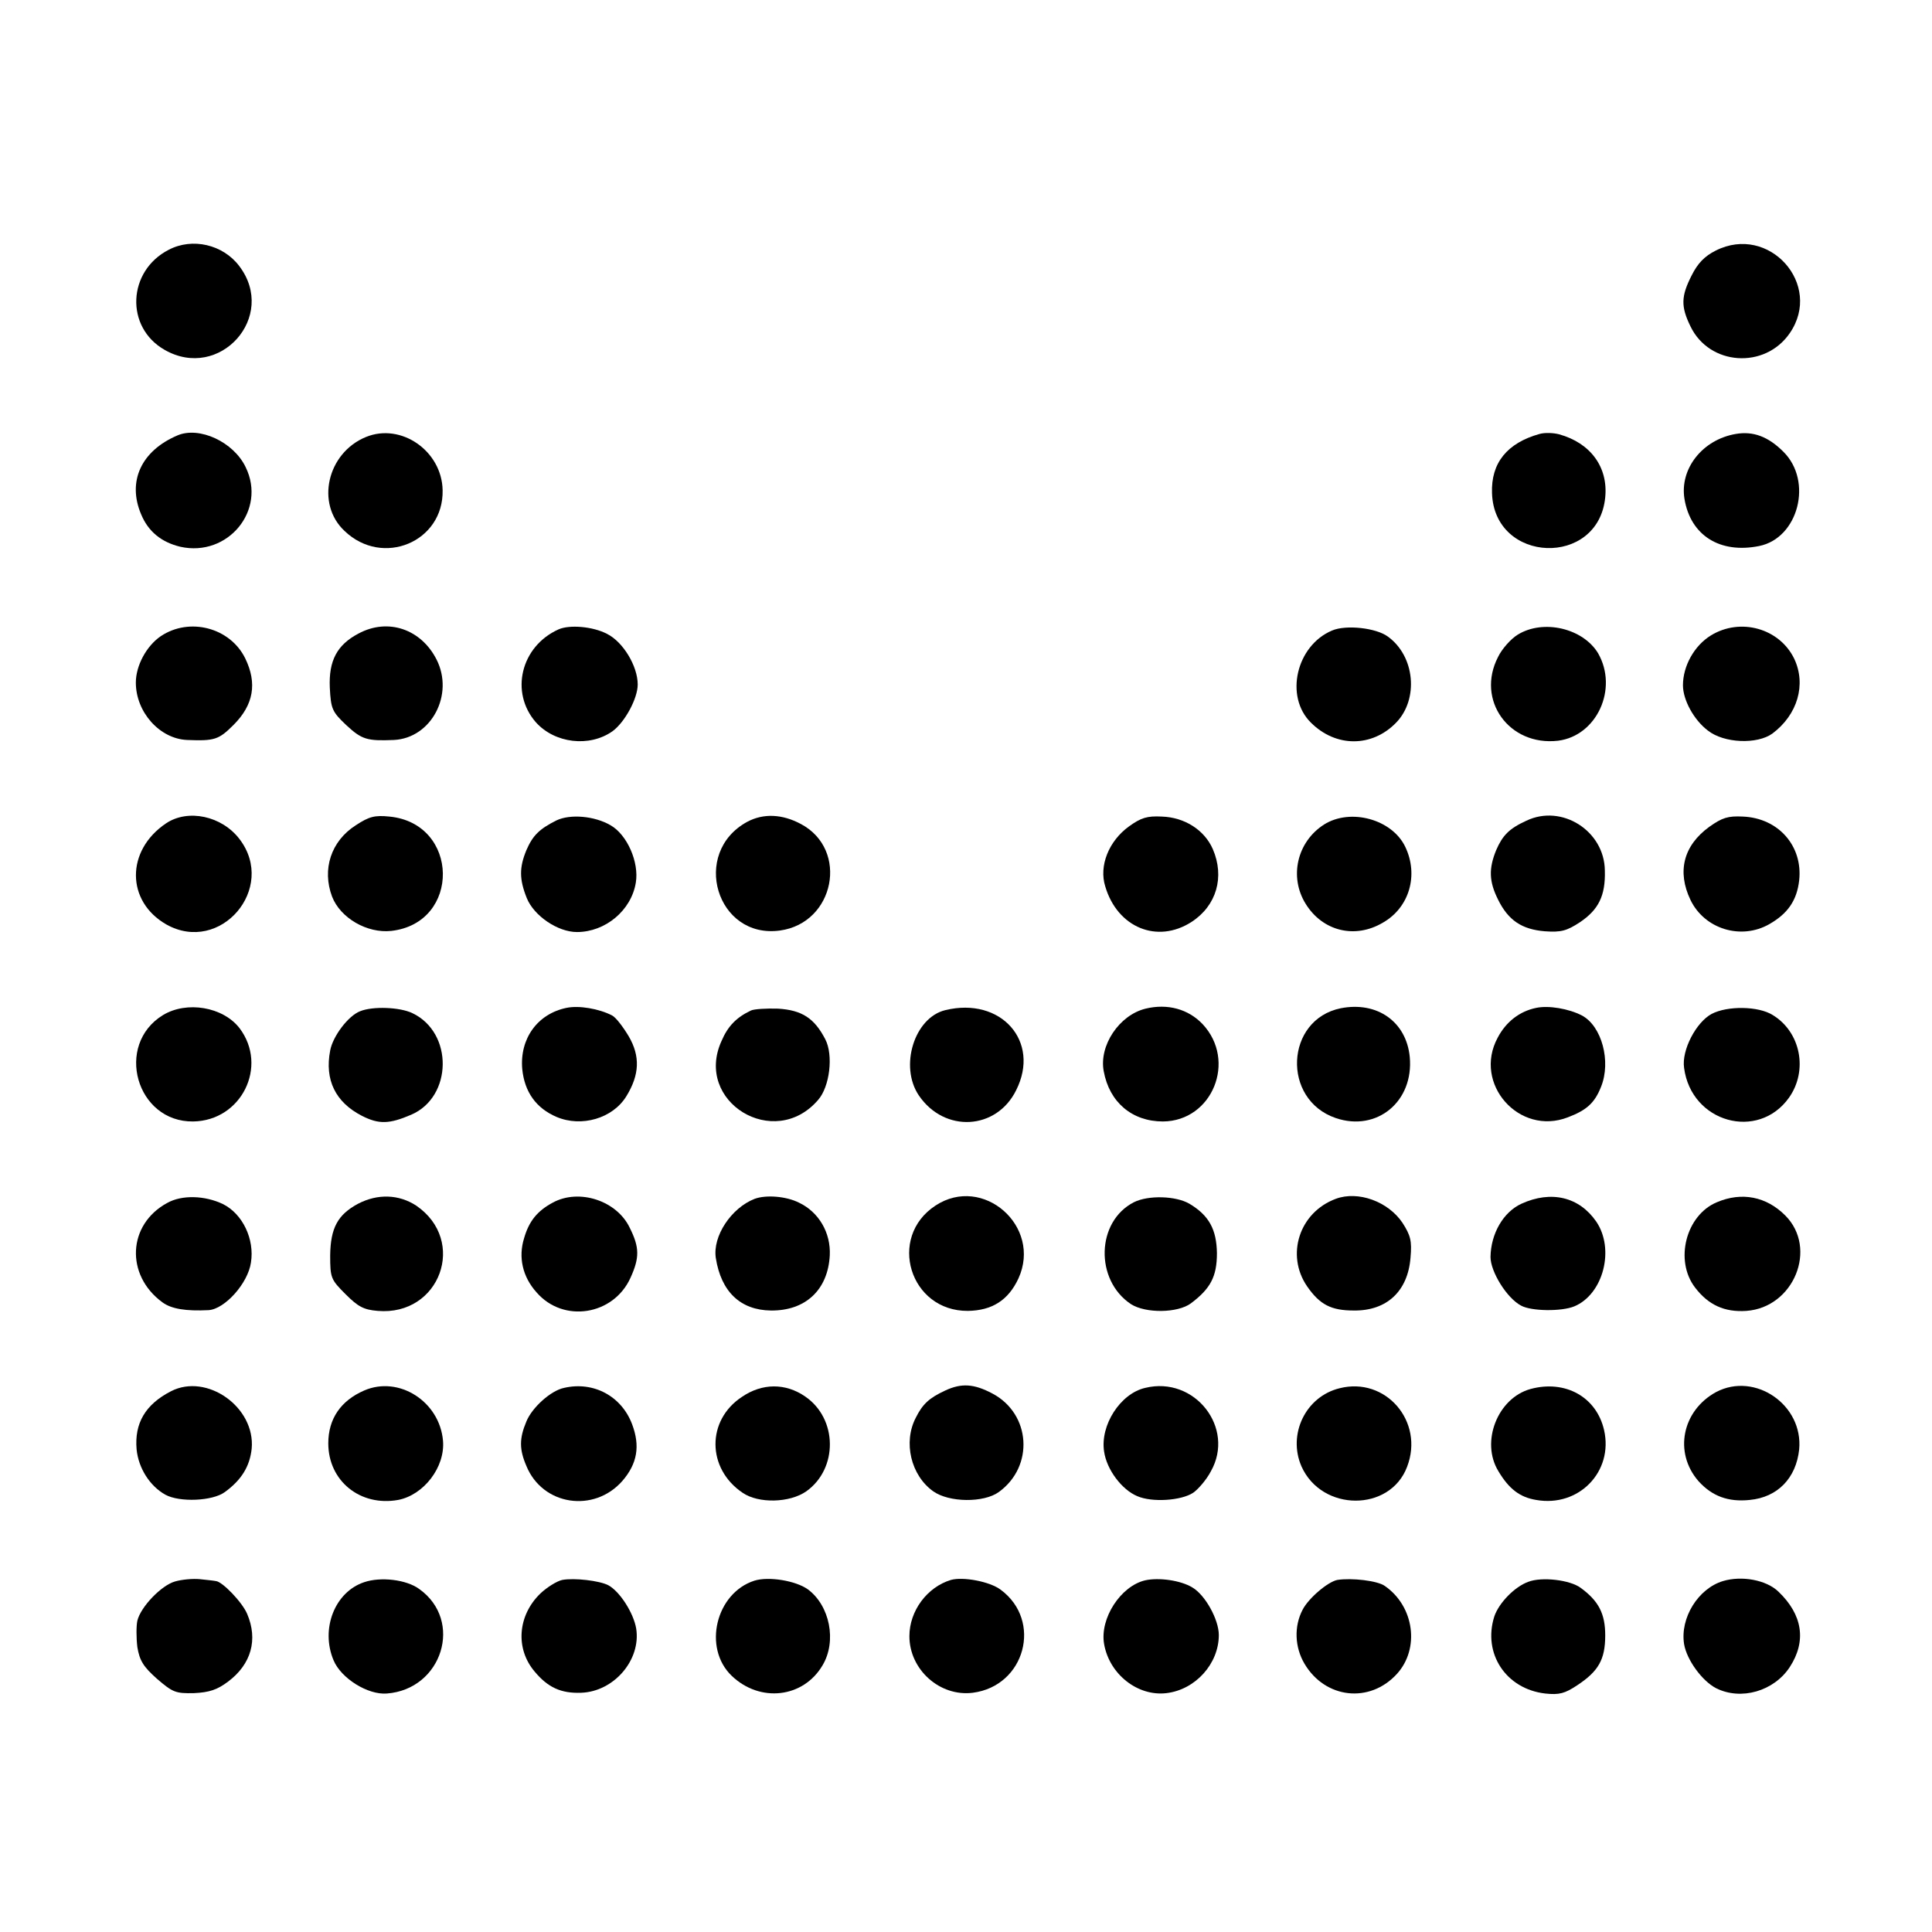 <?xml version="1.0" standalone="no"?>
<!DOCTYPE svg PUBLIC "-//W3C//DTD SVG 20010904//EN"
 "http://www.w3.org/TR/2001/REC-SVG-20010904/DTD/svg10.dtd">
<svg version="1.0" xmlns="http://www.w3.org/2000/svg"
 width="512pt" height="512pt" viewBox="0 0 512 512"
 preserveAspectRatio="xMidYMid meet">
<g transform="translate(0,512) scale(0.1,-0.1)"
fill="#000000" stroke="none">
<path d="M447 4458 c-109 -56 -116 -205 -11 -265 146 -84 300 88 198 222 -43
57 -124 76 -187 43z"/>
<path d="M4547 4456 c-30 -15 -48 -34 -64 -66 -28 -55 -29 -82 -3 -135 50
-104 197 -114 263 -18 89 129 -55 290 -196 219z"/>
<path d="M470 3966 c-96 -41 -133 -122 -96 -209 19 -46 54 -74 104 -86 126
-28 229 97 173 211 -32 67 -123 109 -181 84z"/>
<path d="M970 3962 c-103 -42 -134 -177 -57 -249 101 -97 263 -29 260 108 -2
104 -110 179 -203 141z"/>
<path d="M4080 3970 c-86 -24 -129 -77 -126 -157 6 -187 282 -197 300 -11 8
80 -39 144 -122 167 -15 4 -38 5 -52 1z"/>
<path d="M4600 3970 c-88 -15 -149 -92 -136 -172 16 -97 94 -146 198 -125 104
21 143 172 64 250 -40 40 -80 55 -126 47z"/>
<path d="M426 3434 c-38 -26 -66 -78 -66 -123 0 -78 63 -149 136 -152 73 -3
84 1 123 40 53 53 63 110 31 176 -40 82 -148 110 -224 59z"/>
<path d="M950 3441 c-57 -30 -79 -72 -76 -143 3 -57 6 -64 44 -100 41 -38 55
-42 126 -39 99 5 160 120 113 213 -41 81 -129 111 -207 69z"/>
<path d="M1480 3452 c-100 -45 -129 -167 -60 -246 50 -56 142 -67 203 -24 33
24 67 87 67 124 0 49 -39 113 -81 134 -38 20 -100 25 -129 12z"/>
<path d="M3530 3449 c-95 -40 -126 -175 -56 -244 66 -66 162 -66 226 0 60 62
50 176 -22 228 -31 23 -111 32 -148 16z"/>
<path d="M4022 3438 c-18 -11 -42 -38 -52 -59 -59 -114 29 -237 159 -222 103
13 160 138 106 232 -40 66 -145 91 -213 49z"/>
<path d="M4534 3436 c-44 -27 -74 -81 -74 -132 0 -39 29 -92 66 -120 43 -34
131 -37 171 -8 67 50 90 130 58 198 -39 81 -143 110 -221 62z"/>
<path d="M440 2938 c-107 -72 -106 -207 1 -268 143 -80 293 96 194 226 -47 62
-137 81 -195 42z"/>
<path d="M943 2933 c-66 -42 -90 -117 -63 -189 22 -57 93 -98 157 -91 185 21
181 285 -5 303 -39 4 -54 0 -89 -23z"/>
<path d="M1475 2946 c-46 -23 -63 -40 -80 -79 -19 -46 -19 -77 1 -127 19 -47
82 -90 133 -90 75 0 144 57 156 131 9 54 -23 127 -67 152 -43 25 -107 30 -143
13z"/>
<path d="M1980 2942 c-150 -82 -81 -311 87 -288 145 20 183 214 56 282 -50 27
-100 29 -143 6z"/>
<path d="M2992 2930 c-54 -39 -80 -105 -63 -159 32 -109 138 -153 229 -94 66
43 88 119 56 193 -22 50 -74 84 -135 86 -39 2 -55 -3 -87 -26z"/>
<path d="M3509 2935 c-72 -46 -93 -139 -49 -210 45 -73 131 -94 205 -50 70 40
95 126 59 201 -35 73 -145 103 -215 59z"/>
<path d="M4045 2945 c-46 -21 -63 -39 -80 -78 -20 -49 -19 -83 5 -131 27 -55
63 -79 124 -84 43 -3 58 1 93 24 49 33 68 70 66 137 -1 105 -114 177 -208 132z"/>
<path d="M4530 2929 c-69 -50 -86 -119 -50 -194 37 -77 134 -107 209 -64 49
28 73 63 79 116 10 91 -55 165 -149 169 -40 2 -55 -3 -89 -27z"/>
<path d="M1501 2449 c-77 -16 -124 -82 -117 -162 6 -61 37 -104 91 -127 66
-28 149 -4 185 55 35 57 37 106 6 159 -15 25 -34 50 -44 55 -35 18 -88 27
-121 20z"/>
<path d="M3036 2447 c-70 -17 -124 -98 -111 -166 15 -82 75 -133 157 -133 131
1 196 161 105 258 -38 40 -93 55 -151 41z"/>
<path d="M3553 2448 c-147 -30 -157 -242 -13 -291 109 -37 207 44 196 162 -9
93 -86 148 -183 129z"/>
<path d="M4071 2449 c-44 -9 -80 -37 -102 -79 -66 -122 57 -261 186 -211 50
19 71 38 88 81 27 67 2 161 -51 189 -35 18 -88 27 -121 20z"/>
<path d="M432 2430 c-129 -79 -71 -284 80 -282 128 2 199 146 123 247 -44 57
-140 73 -203 35z"/>
<path d="M954 2440 c-31 -12 -72 -66 -79 -104 -15 -78 14 -137 84 -173 45 -23
73 -22 131 3 109 47 112 217 3 269 -33 16 -105 19 -139 5z"/>
<path d="M1990 2442 c-38 -18 -61 -41 -78 -81 -73 -161 140 -291 256 -156 31
35 41 119 19 161 -29 56 -62 77 -125 81 -31 1 -64 -1 -72 -5z"/>
<path d="M2505 2443 c-82 -20 -122 -149 -70 -226 68 -100 206 -92 258 14 65
129 -40 248 -188 212z"/>
<path d="M4536 2433 c-41 -22 -80 -96 -73 -143 19 -145 196 -194 278 -79 51
72 31 174 -43 219 -38 24 -120 25 -162 3z"/>
<path d="M443 1932 c-105 -57 -111 -191 -13 -263 24 -18 63 -24 123 -21 43 3
104 71 112 126 10 62 -22 129 -74 155 -48 23 -109 25 -148 3z"/>
<path d="M949 1930 c-54 -29 -73 -64 -74 -137 0 -60 2 -64 41 -103 33 -33 48
-41 85 -44 165 -14 238 186 102 279 -46 30 -102 32 -154 5z"/>
<path d="M1465 1933 c-41 -22 -63 -49 -76 -94 -16 -51 -4 -103 33 -144 71 -82
204 -61 249 39 24 53 24 80 -2 132 -34 72 -134 105 -204 67z"/>
<path d="M2000 1943 c-62 -24 -112 -99 -103 -157 14 -89 65 -138 146 -139 91
-1 151 54 156 146 3 60 -29 115 -82 140 -34 17 -87 21 -117 10z"/>
<path d="M2479 1925 c-128 -84 -68 -280 86 -279 64 1 107 28 134 86 63 138
-94 276 -220 193z"/>
<path d="M3005 1934 c-100 -51 -104 -206 -8 -270 39 -25 124 -24 159 2 52 39
69 71 69 133 -1 63 -21 100 -73 131 -36 21 -109 23 -147 4z"/>
<path d="M3540 1943 c-97 -36 -133 -149 -76 -232 34 -49 64 -64 124 -64 87 -1
143 51 150 140 4 45 0 59 -21 92 -38 57 -118 86 -177 64z"/>
<path d="M4032 1930 c-48 -22 -81 -79 -82 -141 0 -39 43 -109 81 -129 27 -15
107 -16 141 -2 77 32 108 152 58 225 -45 65 -119 83 -198 47z"/>
<path d="M4550 1934 c-82 -34 -113 -154 -58 -226 35 -46 78 -66 136 -62 126 9
190 166 103 253 -50 50 -115 63 -181 35z"/>
<path d="M453 1433 c-68 -35 -97 -85 -91 -154 5 -50 35 -97 76 -120 38 -21
126 -17 158 7 44 32 66 68 71 115 10 110 -119 201 -214 152z"/>
<path d="M965 1435 c-62 -27 -95 -75 -95 -140 0 -100 85 -168 185 -150 68 13
125 87 119 157 -9 104 -117 173 -209 133z"/>
<path d="M1495 1442 c-35 -7 -85 -52 -100 -89 -19 -45 -19 -74 0 -118 43 -105
179 -125 254 -40 40 46 48 93 26 151 -28 74 -102 114 -180 96z"/>
<path d="M1966 1418 c-94 -62 -93 -190 2 -254 42 -29 125 -27 169 4 84 60 83
192 -3 251 -52 36 -114 36 -168 -1z"/>
<path d="M2505 1435 c-43 -20 -60 -36 -78 -72 -34 -65 -13 -153 46 -195 42
-30 134 -31 174 -2 94 68 85 207 -17 261 -49 26 -82 28 -125 8z"/>
<path d="M3035 1442 c-66 -15 -120 -99 -109 -169 7 -48 47 -101 88 -118 39
-17 116 -12 148 9 13 9 35 34 47 57 65 115 -43 253 -174 221z"/>
<path d="M3550 1441 c-90 -22 -138 -122 -101 -207 54 -121 235 -121 280 -1 46
120 -57 239 -179 208z"/>
<path d="M4056 1439 c-87 -24 -133 -140 -85 -218 28 -47 57 -69 100 -76 113
-20 205 75 180 185 -20 88 -103 134 -195 109z"/>
<path d="M4548 1431 c-90 -49 -113 -160 -47 -236 36 -40 79 -56 136 -50 74 7
123 58 131 134 11 118 -117 206 -220 152z"/>
<path d="M464 929 c-36 -10 -91 -67 -100 -104 -3 -14 -3 -45 0 -70 6 -36 16
-52 52 -84 42 -36 49 -39 98 -38 41 2 62 9 91 31 61 46 79 111 50 179 -13 31
-66 86 -83 87 -4 1 -23 3 -42 5 -19 2 -49 -1 -66 -6z"/>
<path d="M965 927 c-78 -26 -116 -124 -81 -207 20 -48 91 -92 141 -88 147 11
204 193 86 277 -34 25 -102 33 -146 18z"/>
<path d="M1490 933 c-14 -3 -40 -19 -58 -36 -60 -58 -67 -146 -15 -207 35 -42
70 -58 123 -56 87 3 159 87 146 170 -7 42 -44 99 -74 115 -23 12 -90 20 -122
14z"/>
<path d="M1999 931 c-102 -33 -137 -178 -60 -252 75 -72 190 -59 241 28 38 64
19 158 -39 201 -32 23 -104 35 -142 23z"/>
<path d="M2520 933 c-63 -19 -110 -82 -110 -149 0 -89 81 -161 168 -150 139
18 185 191 74 273 -29 22 -100 35 -132 26z"/>
<path d="M3035 932 c-65 -15 -121 -101 -109 -169 14 -80 89 -139 165 -130 77
9 139 78 139 154 0 41 -36 106 -70 126 -31 19 -89 27 -125 19z"/>
<path d="M3544 933 c-25 -5 -76 -48 -92 -79 -23 -44 -21 -99 5 -143 55 -93
173 -106 245 -27 61 67 46 179 -32 233 -19 14 -88 22 -126 16z"/>
<path d="M4050 928 c-36 -13 -78 -56 -90 -92 -31 -98 31 -192 135 -204 37 -4
52 0 85 22 56 37 74 68 74 132 0 57 -17 91 -65 126 -28 21 -103 30 -139 16z"/>
<path d="M4566 930 c-66 -20 -114 -98 -103 -167 7 -42 48 -98 85 -117 66 -33
153 -8 195 56 45 69 34 139 -30 200 -32 31 -97 43 -147 28z"/>
</g>
</svg>

